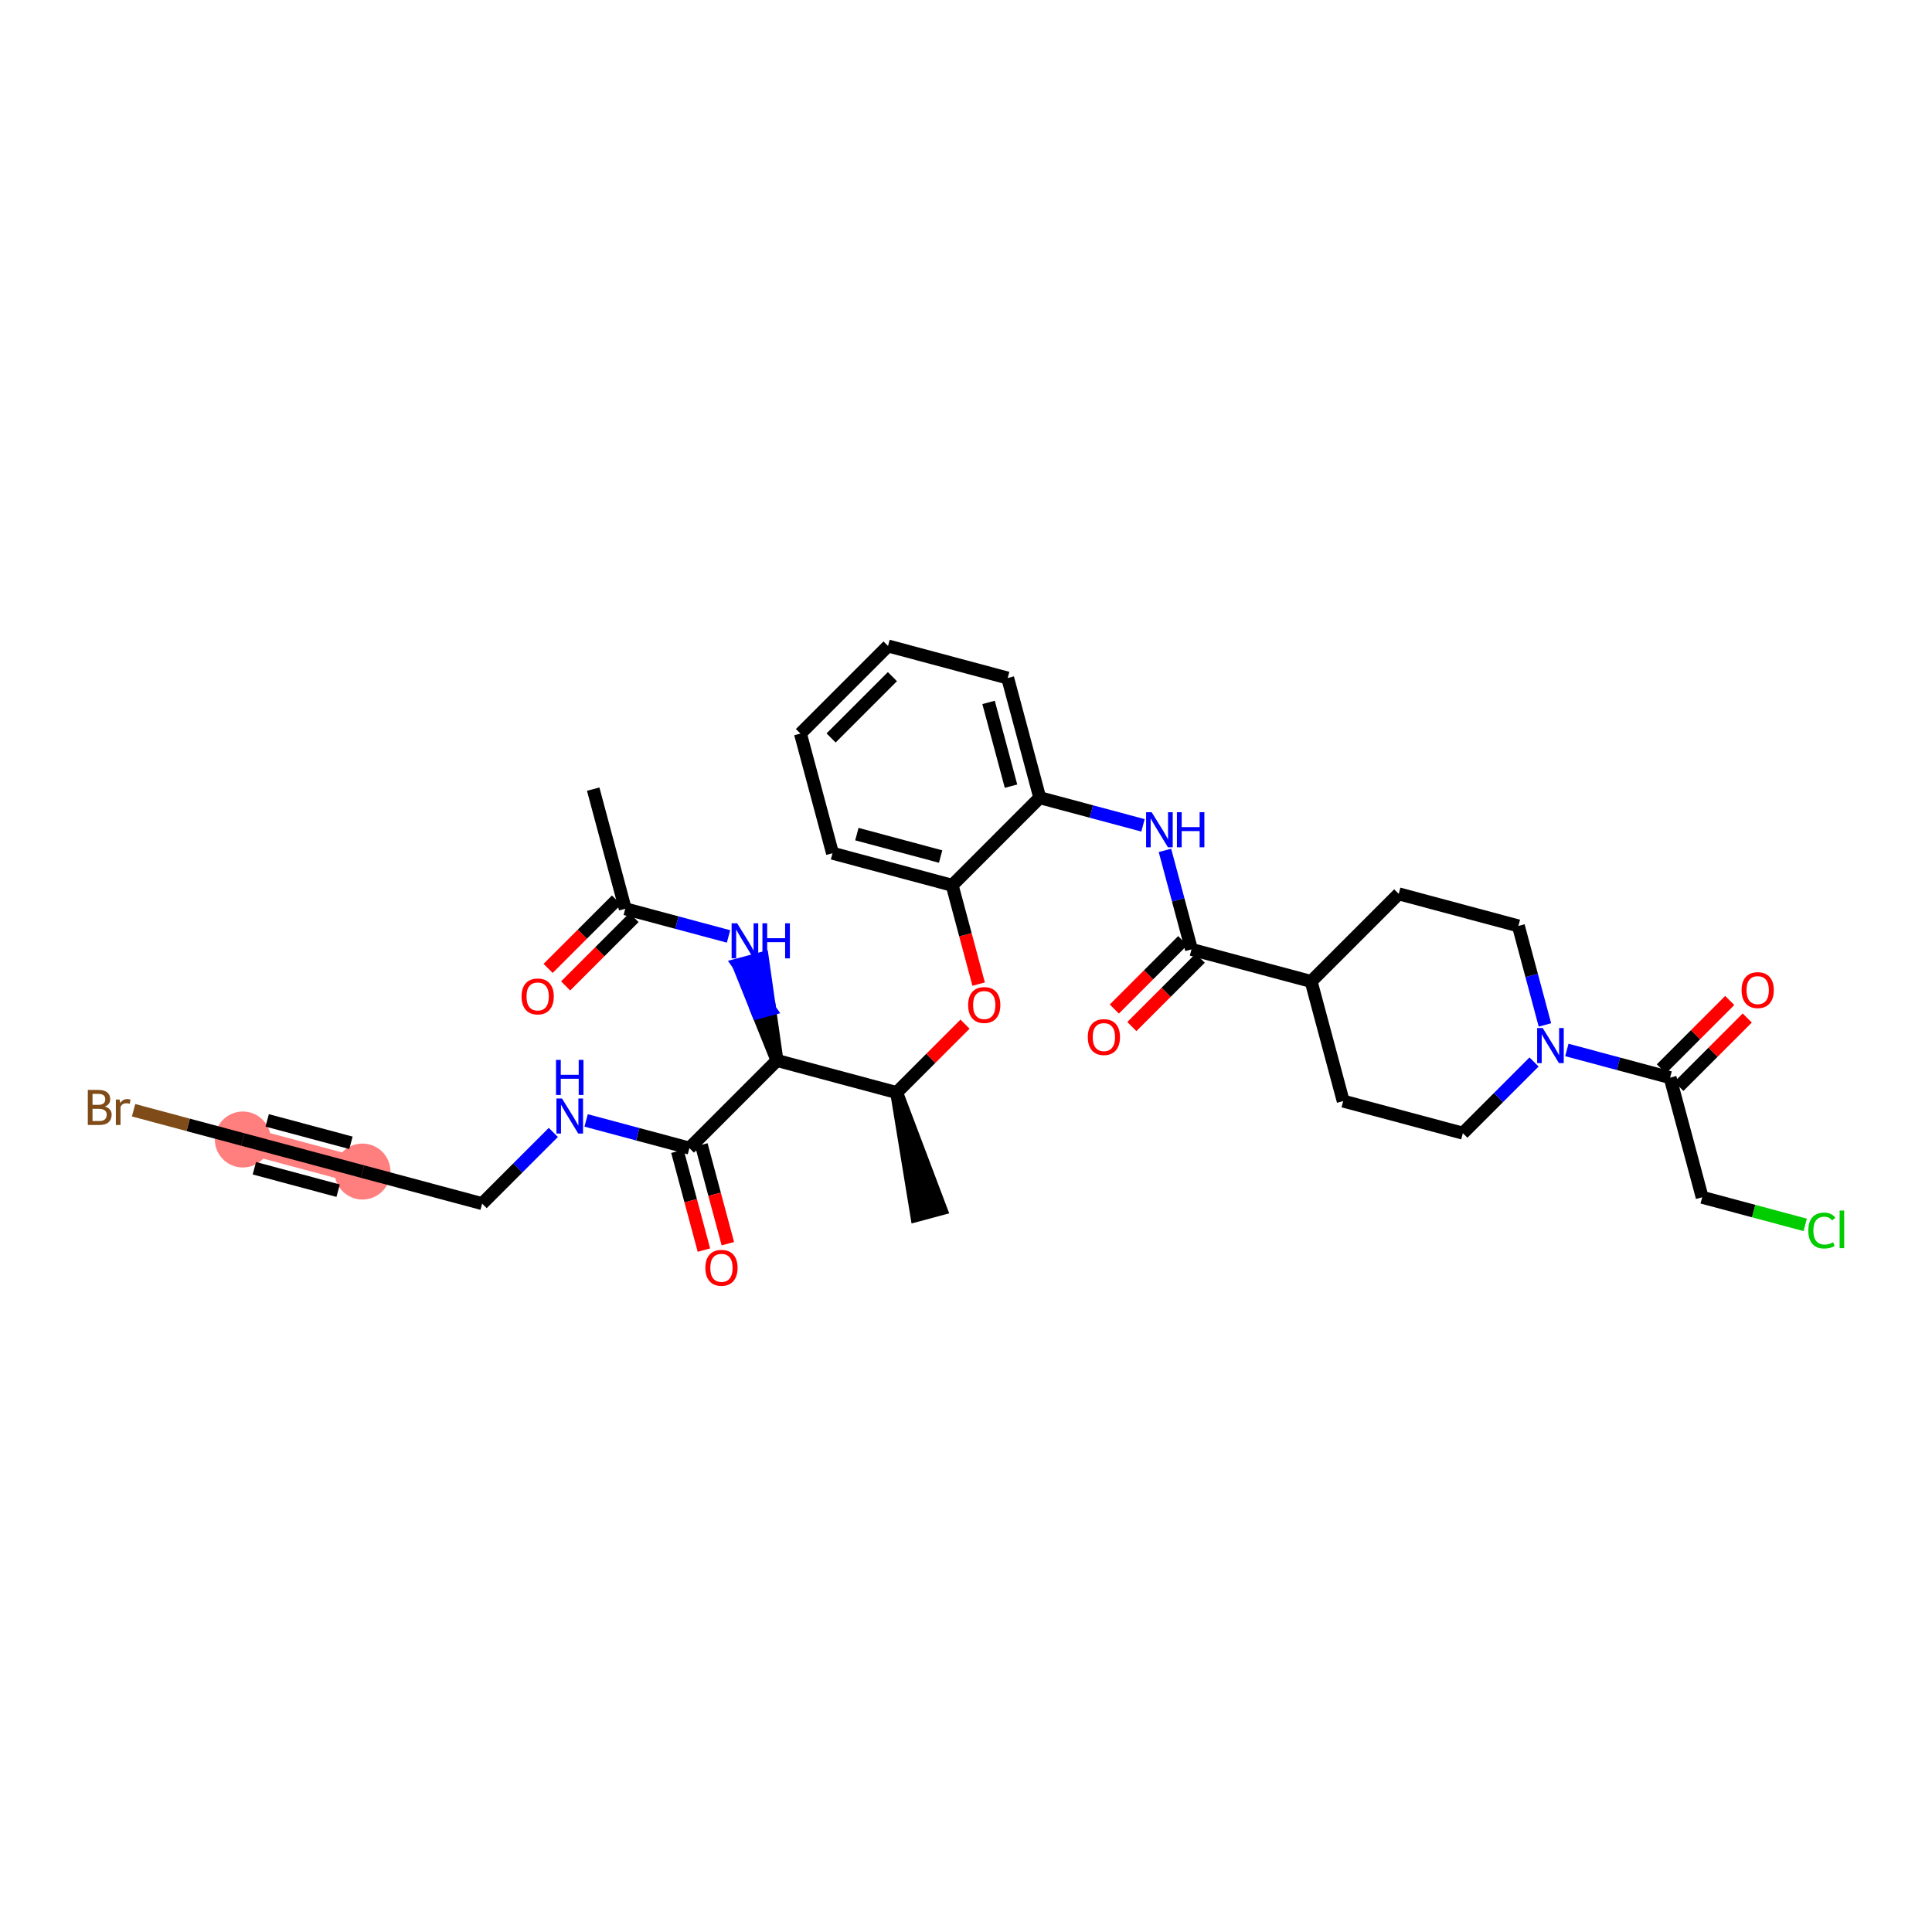 <?xml version='1.0' encoding='iso-8859-1'?>
<svg version='1.1' baseProfile='full'
              xmlns='http://www.w3.org/2000/svg'
                      xmlns:rdkit='http://www.rdkit.org/xml'
                      xmlns:xlink='http://www.w3.org/1999/xlink'
                  xml:space='preserve'
width='300px' height='300px' viewBox='0 0 300 300'>
<!-- END OF HEADER -->
<rect style='opacity:1.0;fill:#FFFFFF;stroke:none' width='300' height='300' x='0' y='0'> </rect>
<rect style='opacity:1.0;fill:#FFFFFF;stroke:none' width='300' height='300' x='0' y='0'> </rect>
<path d='M 56.287,181.92 L 37.706,176.942' style='fill:none;fill-rule:evenodd;stroke:#FF7F7F;stroke-width:4.1px;stroke-linecap:butt;stroke-linejoin:miter;stroke-opacity:1' />
<ellipse cx='56.287' cy='181.92' rx='3.847' ry='3.847'  style='fill:#FF7F7F;fill-rule:evenodd;stroke:#FF7F7F;stroke-width:1.0px;stroke-linecap:butt;stroke-linejoin:miter;stroke-opacity:1' />
<ellipse cx='37.706' cy='176.942' rx='3.847' ry='3.847'  style='fill:#FF7F7F;fill-rule:evenodd;stroke:#FF7F7F;stroke-width:1.0px;stroke-linecap:butt;stroke-linejoin:miter;stroke-opacity:1' />
<path class='bond-0 atom-0 atom-1' d='M 92.111,122.534 L 97.09,141.114' style='fill:none;fill-rule:evenodd;stroke:#000000;stroke-width:2.0px;stroke-linecap:butt;stroke-linejoin:miter;stroke-opacity:1' />
<path class='bond-1 atom-1 atom-2' d='M 95.73,139.754 L 90.42,145.064' style='fill:none;fill-rule:evenodd;stroke:#000000;stroke-width:2.0px;stroke-linecap:butt;stroke-linejoin:miter;stroke-opacity:1' />
<path class='bond-1 atom-1 atom-2' d='M 90.42,145.064 L 85.11,150.374' style='fill:none;fill-rule:evenodd;stroke:#FF0000;stroke-width:2.0px;stroke-linecap:butt;stroke-linejoin:miter;stroke-opacity:1' />
<path class='bond-1 atom-1 atom-2' d='M 98.45,142.474 L 93.141,147.784' style='fill:none;fill-rule:evenodd;stroke:#000000;stroke-width:2.0px;stroke-linecap:butt;stroke-linejoin:miter;stroke-opacity:1' />
<path class='bond-1 atom-1 atom-2' d='M 93.141,147.784 L 87.831,153.094' style='fill:none;fill-rule:evenodd;stroke:#FF0000;stroke-width:2.0px;stroke-linecap:butt;stroke-linejoin:miter;stroke-opacity:1' />
<path class='bond-2 atom-1 atom-3' d='M 97.09,141.114 L 105.107,143.261' style='fill:none;fill-rule:evenodd;stroke:#000000;stroke-width:2.0px;stroke-linecap:butt;stroke-linejoin:miter;stroke-opacity:1' />
<path class='bond-2 atom-1 atom-3' d='M 105.107,143.261 L 113.124,145.409' style='fill:none;fill-rule:evenodd;stroke:#0000FF;stroke-width:2.0px;stroke-linecap:butt;stroke-linejoin:miter;stroke-opacity:1' />
<path class='bond-3 atom-4 atom-3' d='M 120.65,164.671 L 119.518,156.735 L 117.66,157.233 Z' style='fill:#000000;fill-rule:evenodd;fill-opacity:1;stroke:#000000;stroke-width:2.0px;stroke-linecap:butt;stroke-linejoin:miter;stroke-opacity:1;' />
<path class='bond-3 atom-4 atom-3' d='M 119.518,156.735 L 114.671,149.794 L 118.387,148.798 Z' style='fill:#0000FF;fill-rule:evenodd;fill-opacity:1;stroke:#0000FF;stroke-width:2.0px;stroke-linecap:butt;stroke-linejoin:miter;stroke-opacity:1;' />
<path class='bond-3 atom-4 atom-3' d='M 119.518,156.735 L 117.66,157.233 L 114.671,149.794 Z' style='fill:#0000FF;fill-rule:evenodd;fill-opacity:1;stroke:#0000FF;stroke-width:2.0px;stroke-linecap:butt;stroke-linejoin:miter;stroke-opacity:1;' />
<path class='bond-4 atom-4 atom-5' d='M 120.65,164.671 L 107.049,178.274' style='fill:none;fill-rule:evenodd;stroke:#000000;stroke-width:2.0px;stroke-linecap:butt;stroke-linejoin:miter;stroke-opacity:1' />
<path class='bond-11 atom-4 atom-12' d='M 120.65,164.671 L 139.23,169.649' style='fill:none;fill-rule:evenodd;stroke:#000000;stroke-width:2.0px;stroke-linecap:butt;stroke-linejoin:miter;stroke-opacity:1' />
<path class='bond-5 atom-5 atom-6' d='M 105.191,178.772 L 107.247,186.444' style='fill:none;fill-rule:evenodd;stroke:#000000;stroke-width:2.0px;stroke-linecap:butt;stroke-linejoin:miter;stroke-opacity:1' />
<path class='bond-5 atom-5 atom-6' d='M 107.247,186.444 L 109.303,194.116' style='fill:none;fill-rule:evenodd;stroke:#FF0000;stroke-width:2.0px;stroke-linecap:butt;stroke-linejoin:miter;stroke-opacity:1' />
<path class='bond-5 atom-5 atom-6' d='M 108.907,177.776 L 110.963,185.448' style='fill:none;fill-rule:evenodd;stroke:#000000;stroke-width:2.0px;stroke-linecap:butt;stroke-linejoin:miter;stroke-opacity:1' />
<path class='bond-5 atom-5 atom-6' d='M 110.963,185.448 L 113.019,193.12' style='fill:none;fill-rule:evenodd;stroke:#FF0000;stroke-width:2.0px;stroke-linecap:butt;stroke-linejoin:miter;stroke-opacity:1' />
<path class='bond-6 atom-5 atom-7' d='M 107.049,178.274 L 99.032,176.126' style='fill:none;fill-rule:evenodd;stroke:#000000;stroke-width:2.0px;stroke-linecap:butt;stroke-linejoin:miter;stroke-opacity:1' />
<path class='bond-6 atom-5 atom-7' d='M 99.032,176.126 L 91.015,173.978' style='fill:none;fill-rule:evenodd;stroke:#0000FF;stroke-width:2.0px;stroke-linecap:butt;stroke-linejoin:miter;stroke-opacity:1' />
<path class='bond-7 atom-7 atom-8' d='M 85.921,175.843 L 80.394,181.37' style='fill:none;fill-rule:evenodd;stroke:#0000FF;stroke-width:2.0px;stroke-linecap:butt;stroke-linejoin:miter;stroke-opacity:1' />
<path class='bond-7 atom-7 atom-8' d='M 80.394,181.37 L 74.867,186.898' style='fill:none;fill-rule:evenodd;stroke:#000000;stroke-width:2.0px;stroke-linecap:butt;stroke-linejoin:miter;stroke-opacity:1' />
<path class='bond-8 atom-8 atom-9' d='M 74.867,186.898 L 56.287,181.92' style='fill:none;fill-rule:evenodd;stroke:#000000;stroke-width:2.0px;stroke-linecap:butt;stroke-linejoin:miter;stroke-opacity:1' />
<path class='bond-9 atom-9 atom-10' d='M 56.287,181.92 L 37.706,176.942' style='fill:none;fill-rule:evenodd;stroke:#000000;stroke-width:2.0px;stroke-linecap:butt;stroke-linejoin:miter;stroke-opacity:1' />
<path class='bond-9 atom-9 atom-10' d='M 54.495,177.457 L 41.489,173.973' style='fill:none;fill-rule:evenodd;stroke:#000000;stroke-width:2.0px;stroke-linecap:butt;stroke-linejoin:miter;stroke-opacity:1' />
<path class='bond-9 atom-9 atom-10' d='M 52.504,184.89 L 39.498,181.405' style='fill:none;fill-rule:evenodd;stroke:#000000;stroke-width:2.0px;stroke-linecap:butt;stroke-linejoin:miter;stroke-opacity:1' />
<path class='bond-10 atom-10 atom-11' d='M 37.706,176.942 L 29.224,174.67' style='fill:none;fill-rule:evenodd;stroke:#000000;stroke-width:2.0px;stroke-linecap:butt;stroke-linejoin:miter;stroke-opacity:1' />
<path class='bond-10 atom-10 atom-11' d='M 29.224,174.67 L 20.742,172.397' style='fill:none;fill-rule:evenodd;stroke:#7F4C19;stroke-width:2.0px;stroke-linecap:butt;stroke-linejoin:miter;stroke-opacity:1' />
<path class='bond-12 atom-12 atom-13' d='M 139.23,169.649 L 142.351,188.727 L 146.067,187.731 Z' style='fill:#000000;fill-rule:evenodd;fill-opacity:1;stroke:#000000;stroke-width:2.0px;stroke-linecap:butt;stroke-linejoin:miter;stroke-opacity:1;' />
<path class='bond-13 atom-12 atom-14' d='M 139.23,169.649 L 144.54,164.339' style='fill:none;fill-rule:evenodd;stroke:#000000;stroke-width:2.0px;stroke-linecap:butt;stroke-linejoin:miter;stroke-opacity:1' />
<path class='bond-13 atom-12 atom-14' d='M 144.54,164.339 L 149.85,159.029' style='fill:none;fill-rule:evenodd;stroke:#FF0000;stroke-width:2.0px;stroke-linecap:butt;stroke-linejoin:miter;stroke-opacity:1' />
<path class='bond-14 atom-14 atom-15' d='M 151.964,152.812 L 149.908,145.139' style='fill:none;fill-rule:evenodd;stroke:#FF0000;stroke-width:2.0px;stroke-linecap:butt;stroke-linejoin:miter;stroke-opacity:1' />
<path class='bond-14 atom-14 atom-15' d='M 149.908,145.139 L 147.852,137.467' style='fill:none;fill-rule:evenodd;stroke:#000000;stroke-width:2.0px;stroke-linecap:butt;stroke-linejoin:miter;stroke-opacity:1' />
<path class='bond-15 atom-15 atom-16' d='M 147.852,137.467 L 129.272,132.489' style='fill:none;fill-rule:evenodd;stroke:#000000;stroke-width:2.0px;stroke-linecap:butt;stroke-linejoin:miter;stroke-opacity:1' />
<path class='bond-15 atom-15 atom-16' d='M 146.06,133.004 L 133.054,129.52' style='fill:none;fill-rule:evenodd;stroke:#000000;stroke-width:2.0px;stroke-linecap:butt;stroke-linejoin:miter;stroke-opacity:1' />
<path class='bond-33 atom-20 atom-15' d='M 161.453,123.865 L 147.852,137.467' style='fill:none;fill-rule:evenodd;stroke:#000000;stroke-width:2.0px;stroke-linecap:butt;stroke-linejoin:miter;stroke-opacity:1' />
<path class='bond-16 atom-16 atom-17' d='M 129.272,132.489 L 124.292,113.909' style='fill:none;fill-rule:evenodd;stroke:#000000;stroke-width:2.0px;stroke-linecap:butt;stroke-linejoin:miter;stroke-opacity:1' />
<path class='bond-17 atom-17 atom-18' d='M 124.292,113.909 L 137.893,100.307' style='fill:none;fill-rule:evenodd;stroke:#000000;stroke-width:2.0px;stroke-linecap:butt;stroke-linejoin:miter;stroke-opacity:1' />
<path class='bond-17 atom-17 atom-18' d='M 129.053,114.589 L 138.574,105.068' style='fill:none;fill-rule:evenodd;stroke:#000000;stroke-width:2.0px;stroke-linecap:butt;stroke-linejoin:miter;stroke-opacity:1' />
<path class='bond-18 atom-18 atom-19' d='M 137.893,100.307 L 156.474,105.285' style='fill:none;fill-rule:evenodd;stroke:#000000;stroke-width:2.0px;stroke-linecap:butt;stroke-linejoin:miter;stroke-opacity:1' />
<path class='bond-19 atom-19 atom-20' d='M 156.474,105.285 L 161.453,123.865' style='fill:none;fill-rule:evenodd;stroke:#000000;stroke-width:2.0px;stroke-linecap:butt;stroke-linejoin:miter;stroke-opacity:1' />
<path class='bond-19 atom-19 atom-20' d='M 153.505,109.068 L 156.99,122.074' style='fill:none;fill-rule:evenodd;stroke:#000000;stroke-width:2.0px;stroke-linecap:butt;stroke-linejoin:miter;stroke-opacity:1' />
<path class='bond-20 atom-20 atom-21' d='M 161.453,123.865 L 169.47,126.013' style='fill:none;fill-rule:evenodd;stroke:#000000;stroke-width:2.0px;stroke-linecap:butt;stroke-linejoin:miter;stroke-opacity:1' />
<path class='bond-20 atom-20 atom-21' d='M 169.47,126.013 L 177.486,128.16' style='fill:none;fill-rule:evenodd;stroke:#0000FF;stroke-width:2.0px;stroke-linecap:butt;stroke-linejoin:miter;stroke-opacity:1' />
<path class='bond-21 atom-21 atom-22' d='M 180.892,132.047 L 182.952,139.735' style='fill:none;fill-rule:evenodd;stroke:#0000FF;stroke-width:2.0px;stroke-linecap:butt;stroke-linejoin:miter;stroke-opacity:1' />
<path class='bond-21 atom-21 atom-22' d='M 182.952,139.735 L 185.013,147.423' style='fill:none;fill-rule:evenodd;stroke:#000000;stroke-width:2.0px;stroke-linecap:butt;stroke-linejoin:miter;stroke-opacity:1' />
<path class='bond-22 atom-22 atom-23' d='M 183.652,146.063 L 178.343,151.373' style='fill:none;fill-rule:evenodd;stroke:#000000;stroke-width:2.0px;stroke-linecap:butt;stroke-linejoin:miter;stroke-opacity:1' />
<path class='bond-22 atom-22 atom-23' d='M 178.343,151.373 L 173.033,156.683' style='fill:none;fill-rule:evenodd;stroke:#FF0000;stroke-width:2.0px;stroke-linecap:butt;stroke-linejoin:miter;stroke-opacity:1' />
<path class='bond-22 atom-22 atom-23' d='M 186.373,148.783 L 181.063,154.093' style='fill:none;fill-rule:evenodd;stroke:#000000;stroke-width:2.0px;stroke-linecap:butt;stroke-linejoin:miter;stroke-opacity:1' />
<path class='bond-22 atom-22 atom-23' d='M 181.063,154.093 L 175.753,159.403' style='fill:none;fill-rule:evenodd;stroke:#FF0000;stroke-width:2.0px;stroke-linecap:butt;stroke-linejoin:miter;stroke-opacity:1' />
<path class='bond-23 atom-22 atom-24' d='M 185.013,147.423 L 203.593,152.401' style='fill:none;fill-rule:evenodd;stroke:#000000;stroke-width:2.0px;stroke-linecap:butt;stroke-linejoin:miter;stroke-opacity:1' />
<path class='bond-24 atom-24 atom-25' d='M 203.593,152.401 L 208.572,170.98' style='fill:none;fill-rule:evenodd;stroke:#000000;stroke-width:2.0px;stroke-linecap:butt;stroke-linejoin:miter;stroke-opacity:1' />
<path class='bond-34 atom-33 atom-24' d='M 217.194,138.798 L 203.593,152.401' style='fill:none;fill-rule:evenodd;stroke:#000000;stroke-width:2.0px;stroke-linecap:butt;stroke-linejoin:miter;stroke-opacity:1' />
<path class='bond-25 atom-25 atom-26' d='M 208.572,170.98 L 227.153,175.958' style='fill:none;fill-rule:evenodd;stroke:#000000;stroke-width:2.0px;stroke-linecap:butt;stroke-linejoin:miter;stroke-opacity:1' />
<path class='bond-26 atom-26 atom-27' d='M 227.153,175.958 L 232.68,170.431' style='fill:none;fill-rule:evenodd;stroke:#000000;stroke-width:2.0px;stroke-linecap:butt;stroke-linejoin:miter;stroke-opacity:1' />
<path class='bond-26 atom-26 atom-27' d='M 232.68,170.431 L 238.207,164.903' style='fill:none;fill-rule:evenodd;stroke:#0000FF;stroke-width:2.0px;stroke-linecap:butt;stroke-linejoin:miter;stroke-opacity:1' />
<path class='bond-27 atom-27 atom-28' d='M 243.3,163.038 L 251.317,165.186' style='fill:none;fill-rule:evenodd;stroke:#0000FF;stroke-width:2.0px;stroke-linecap:butt;stroke-linejoin:miter;stroke-opacity:1' />
<path class='bond-27 atom-27 atom-28' d='M 251.317,165.186 L 259.334,167.334' style='fill:none;fill-rule:evenodd;stroke:#000000;stroke-width:2.0px;stroke-linecap:butt;stroke-linejoin:miter;stroke-opacity:1' />
<path class='bond-31 atom-27 atom-32' d='M 239.895,159.151 L 237.835,151.464' style='fill:none;fill-rule:evenodd;stroke:#0000FF;stroke-width:2.0px;stroke-linecap:butt;stroke-linejoin:miter;stroke-opacity:1' />
<path class='bond-31 atom-27 atom-32' d='M 237.835,151.464 L 235.774,143.776' style='fill:none;fill-rule:evenodd;stroke:#000000;stroke-width:2.0px;stroke-linecap:butt;stroke-linejoin:miter;stroke-opacity:1' />
<path class='bond-28 atom-28 atom-29' d='M 260.694,168.694 L 266.004,163.384' style='fill:none;fill-rule:evenodd;stroke:#000000;stroke-width:2.0px;stroke-linecap:butt;stroke-linejoin:miter;stroke-opacity:1' />
<path class='bond-28 atom-28 atom-29' d='M 266.004,163.384 L 271.314,158.074' style='fill:none;fill-rule:evenodd;stroke:#FF0000;stroke-width:2.0px;stroke-linecap:butt;stroke-linejoin:miter;stroke-opacity:1' />
<path class='bond-28 atom-28 atom-29' d='M 257.974,165.974 L 263.283,160.664' style='fill:none;fill-rule:evenodd;stroke:#000000;stroke-width:2.0px;stroke-linecap:butt;stroke-linejoin:miter;stroke-opacity:1' />
<path class='bond-28 atom-28 atom-29' d='M 263.283,160.664 L 268.593,155.353' style='fill:none;fill-rule:evenodd;stroke:#FF0000;stroke-width:2.0px;stroke-linecap:butt;stroke-linejoin:miter;stroke-opacity:1' />
<path class='bond-29 atom-28 atom-30' d='M 259.334,167.334 L 264.313,185.914' style='fill:none;fill-rule:evenodd;stroke:#000000;stroke-width:2.0px;stroke-linecap:butt;stroke-linejoin:miter;stroke-opacity:1' />
<path class='bond-30 atom-30 atom-31' d='M 264.313,185.914 L 272.313,188.057' style='fill:none;fill-rule:evenodd;stroke:#000000;stroke-width:2.0px;stroke-linecap:butt;stroke-linejoin:miter;stroke-opacity:1' />
<path class='bond-30 atom-30 atom-31' d='M 272.313,188.057 L 280.312,190.2' style='fill:none;fill-rule:evenodd;stroke:#00CC00;stroke-width:2.0px;stroke-linecap:butt;stroke-linejoin:miter;stroke-opacity:1' />
<path class='bond-32 atom-32 atom-33' d='M 235.774,143.776 L 217.194,138.798' style='fill:none;fill-rule:evenodd;stroke:#000000;stroke-width:2.0px;stroke-linecap:butt;stroke-linejoin:miter;stroke-opacity:1' />
<path  class='atom-2' d='M 80.988 154.731
Q 80.988 153.423, 81.635 152.692
Q 82.281 151.961, 83.489 151.961
Q 84.697 151.961, 85.343 152.692
Q 85.99 153.423, 85.99 154.731
Q 85.99 156.055, 85.336 156.809
Q 84.682 157.555, 83.489 157.555
Q 82.289 157.555, 81.635 156.809
Q 80.988 156.062, 80.988 154.731
M 83.489 156.94
Q 84.32 156.94, 84.766 156.386
Q 85.22 155.824, 85.22 154.731
Q 85.22 153.662, 84.766 153.123
Q 84.32 152.577, 83.489 152.577
Q 82.658 152.577, 82.204 153.115
Q 81.758 153.654, 81.758 154.731
Q 81.758 155.832, 82.204 156.386
Q 82.658 156.94, 83.489 156.94
' fill='#FF0000'/>
<path  class='atom-3' d='M 114.466 143.368
L 116.251 146.253
Q 116.428 146.538, 116.713 147.053
Q 116.998 147.569, 117.013 147.6
L 117.013 143.368
L 117.736 143.368
L 117.736 148.815
L 116.99 148.815
L 115.074 145.661
Q 114.851 145.291, 114.612 144.868
Q 114.382 144.445, 114.312 144.314
L 114.312 148.815
L 113.605 148.815
L 113.605 143.368
L 114.466 143.368
' fill='#0000FF'/>
<path  class='atom-3' d='M 118.39 143.368
L 119.129 143.368
L 119.129 145.684
L 121.914 145.684
L 121.914 143.368
L 122.653 143.368
L 122.653 148.815
L 121.914 148.815
L 121.914 146.299
L 119.129 146.299
L 119.129 148.815
L 118.39 148.815
L 118.39 143.368
' fill='#0000FF'/>
<path  class='atom-6' d='M 109.527 196.869
Q 109.527 195.561, 110.174 194.83
Q 110.82 194.099, 112.028 194.099
Q 113.236 194.099, 113.882 194.83
Q 114.529 195.561, 114.529 196.869
Q 114.529 198.192, 113.875 198.946
Q 113.221 199.693, 112.028 199.693
Q 110.828 199.693, 110.174 198.946
Q 109.527 198.2, 109.527 196.869
M 112.028 199.077
Q 112.859 199.077, 113.305 198.523
Q 113.759 197.962, 113.759 196.869
Q 113.759 195.799, 113.305 195.261
Q 112.859 194.715, 112.028 194.715
Q 111.197 194.715, 110.743 195.253
Q 110.297 195.792, 110.297 196.869
Q 110.297 197.969, 110.743 198.523
Q 111.197 199.077, 112.028 199.077
' fill='#FF0000'/>
<path  class='atom-7' d='M 87.264 170.572
L 89.049 173.457
Q 89.226 173.742, 89.511 174.258
Q 89.796 174.773, 89.811 174.804
L 89.811 170.572
L 90.534 170.572
L 90.534 176.02
L 89.788 176.02
L 87.872 172.865
Q 87.649 172.496, 87.41 172.072
Q 87.18 171.649, 87.11 171.518
L 87.11 176.02
L 86.402 176.02
L 86.402 170.572
L 87.264 170.572
' fill='#0000FF'/>
<path  class='atom-7' d='M 86.337 164.58
L 87.076 164.58
L 87.076 166.896
L 89.861 166.896
L 89.861 164.58
L 90.6 164.58
L 90.6 170.027
L 89.861 170.027
L 89.861 167.511
L 87.076 167.511
L 87.076 170.027
L 86.337 170.027
L 86.337 164.58
' fill='#0000FF'/>
<path  class='atom-11' d='M 16.283 171.826
Q 16.806 171.972, 17.068 172.295
Q 17.337 172.611, 17.337 173.08
Q 17.337 173.834, 16.853 174.265
Q 16.375 174.688, 15.468 174.688
L 13.636 174.688
L 13.636 169.241
L 15.245 169.241
Q 16.175 169.241, 16.645 169.618
Q 17.114 169.995, 17.114 170.687
Q 17.114 171.511, 16.283 171.826
M 14.367 169.856
L 14.367 171.564
L 15.245 171.564
Q 15.783 171.564, 16.06 171.349
Q 16.345 171.126, 16.345 170.687
Q 16.345 169.856, 15.245 169.856
L 14.367 169.856
M 15.468 174.073
Q 15.998 174.073, 16.283 173.819
Q 16.568 173.565, 16.568 173.08
Q 16.568 172.634, 16.252 172.411
Q 15.945 172.18, 15.352 172.18
L 14.367 172.18
L 14.367 174.073
L 15.468 174.073
' fill='#7F4C19'/>
<path  class='atom-11' d='M 18.576 170.734
L 18.661 171.28
Q 19.076 170.664, 19.753 170.664
Q 19.969 170.664, 20.261 170.741
L 20.146 171.388
Q 19.815 171.311, 19.63 171.311
Q 19.307 171.311, 19.092 171.441
Q 18.884 171.564, 18.715 171.865
L 18.715 174.688
L 17.991 174.688
L 17.991 170.734
L 18.576 170.734
' fill='#7F4C19'/>
<path  class='atom-14' d='M 150.331 156.062
Q 150.331 154.754, 150.977 154.024
Q 151.623 153.293, 152.831 153.293
Q 154.039 153.293, 154.685 154.024
Q 155.332 154.754, 155.332 156.062
Q 155.332 157.386, 154.678 158.14
Q 154.024 158.886, 152.831 158.886
Q 151.631 158.886, 150.977 158.14
Q 150.331 157.394, 150.331 156.062
M 152.831 158.271
Q 153.662 158.271, 154.108 157.717
Q 154.562 157.155, 154.562 156.062
Q 154.562 154.993, 154.108 154.454
Q 153.662 153.908, 152.831 153.908
Q 152 153.908, 151.546 154.447
Q 151.1 154.985, 151.1 156.062
Q 151.1 157.163, 151.546 157.717
Q 152 158.271, 152.831 158.271
' fill='#FF0000'/>
<path  class='atom-21' d='M 178.829 126.119
L 180.614 129.004
Q 180.791 129.289, 181.076 129.805
Q 181.361 130.32, 181.376 130.351
L 181.376 126.119
L 182.099 126.119
L 182.099 131.567
L 181.353 131.567
L 179.437 128.412
Q 179.214 128.043, 178.975 127.619
Q 178.744 127.196, 178.675 127.065
L 178.675 131.567
L 177.967 131.567
L 177.967 126.119
L 178.829 126.119
' fill='#0000FF'/>
<path  class='atom-21' d='M 182.753 126.119
L 183.492 126.119
L 183.492 128.435
L 186.277 128.435
L 186.277 126.119
L 187.016 126.119
L 187.016 131.567
L 186.277 131.567
L 186.277 129.051
L 183.492 129.051
L 183.492 131.567
L 182.753 131.567
L 182.753 126.119
' fill='#0000FF'/>
<path  class='atom-23' d='M 168.911 161.04
Q 168.911 159.732, 169.557 159.001
Q 170.203 158.27, 171.411 158.27
Q 172.619 158.27, 173.266 159.001
Q 173.912 159.732, 173.912 161.04
Q 173.912 162.364, 173.258 163.118
Q 172.604 163.864, 171.411 163.864
Q 170.211 163.864, 169.557 163.118
Q 168.911 162.371, 168.911 161.04
M 171.411 163.249
Q 172.242 163.249, 172.689 162.695
Q 173.143 162.133, 173.143 161.04
Q 173.143 159.971, 172.689 159.432
Q 172.242 158.886, 171.411 158.886
Q 170.58 158.886, 170.127 159.424
Q 169.68 159.963, 169.68 161.04
Q 169.68 162.141, 170.127 162.695
Q 170.58 163.249, 171.411 163.249
' fill='#FF0000'/>
<path  class='atom-27' d='M 239.549 159.632
L 241.334 162.518
Q 241.511 162.802, 241.796 163.318
Q 242.081 163.833, 242.096 163.864
L 242.096 159.632
L 242.819 159.632
L 242.819 165.08
L 242.073 165.08
L 240.157 161.925
Q 239.934 161.556, 239.696 161.133
Q 239.465 160.71, 239.396 160.579
L 239.396 165.08
L 238.688 165.08
L 238.688 159.632
L 239.549 159.632
' fill='#0000FF'/>
<path  class='atom-29' d='M 270.434 153.747
Q 270.434 152.439, 271.081 151.708
Q 271.727 150.977, 272.935 150.977
Q 274.143 150.977, 274.789 151.708
Q 275.436 152.439, 275.436 153.747
Q 275.436 155.071, 274.782 155.825
Q 274.128 156.571, 272.935 156.571
Q 271.735 156.571, 271.081 155.825
Q 270.434 155.078, 270.434 153.747
M 272.935 155.955
Q 273.766 155.955, 274.212 155.401
Q 274.666 154.84, 274.666 153.747
Q 274.666 152.678, 274.212 152.139
Q 273.766 151.593, 272.935 151.593
Q 272.104 151.593, 271.65 152.131
Q 271.204 152.67, 271.204 153.747
Q 271.204 154.847, 271.65 155.401
Q 272.104 155.955, 272.935 155.955
' fill='#FF0000'/>
<path  class='atom-31' d='M 280.793 191.08
Q 280.793 189.726, 281.424 189.018
Q 282.063 188.303, 283.271 188.303
Q 284.394 188.303, 284.994 189.095
L 284.486 189.511
Q 284.048 188.933, 283.271 188.933
Q 282.447 188.933, 282.009 189.487
Q 281.578 190.034, 281.578 191.08
Q 281.578 192.157, 282.024 192.711
Q 282.478 193.265, 283.355 193.265
Q 283.955 193.265, 284.656 192.904
L 284.871 193.481
Q 284.586 193.665, 284.155 193.773
Q 283.725 193.881, 283.247 193.881
Q 282.063 193.881, 281.424 193.158
Q 280.793 192.434, 280.793 191.08
' fill='#00CC00'/>
<path  class='atom-31' d='M 285.656 187.972
L 286.364 187.972
L 286.364 193.812
L 285.656 193.812
L 285.656 187.972
' fill='#00CC00'/>
</svg>
